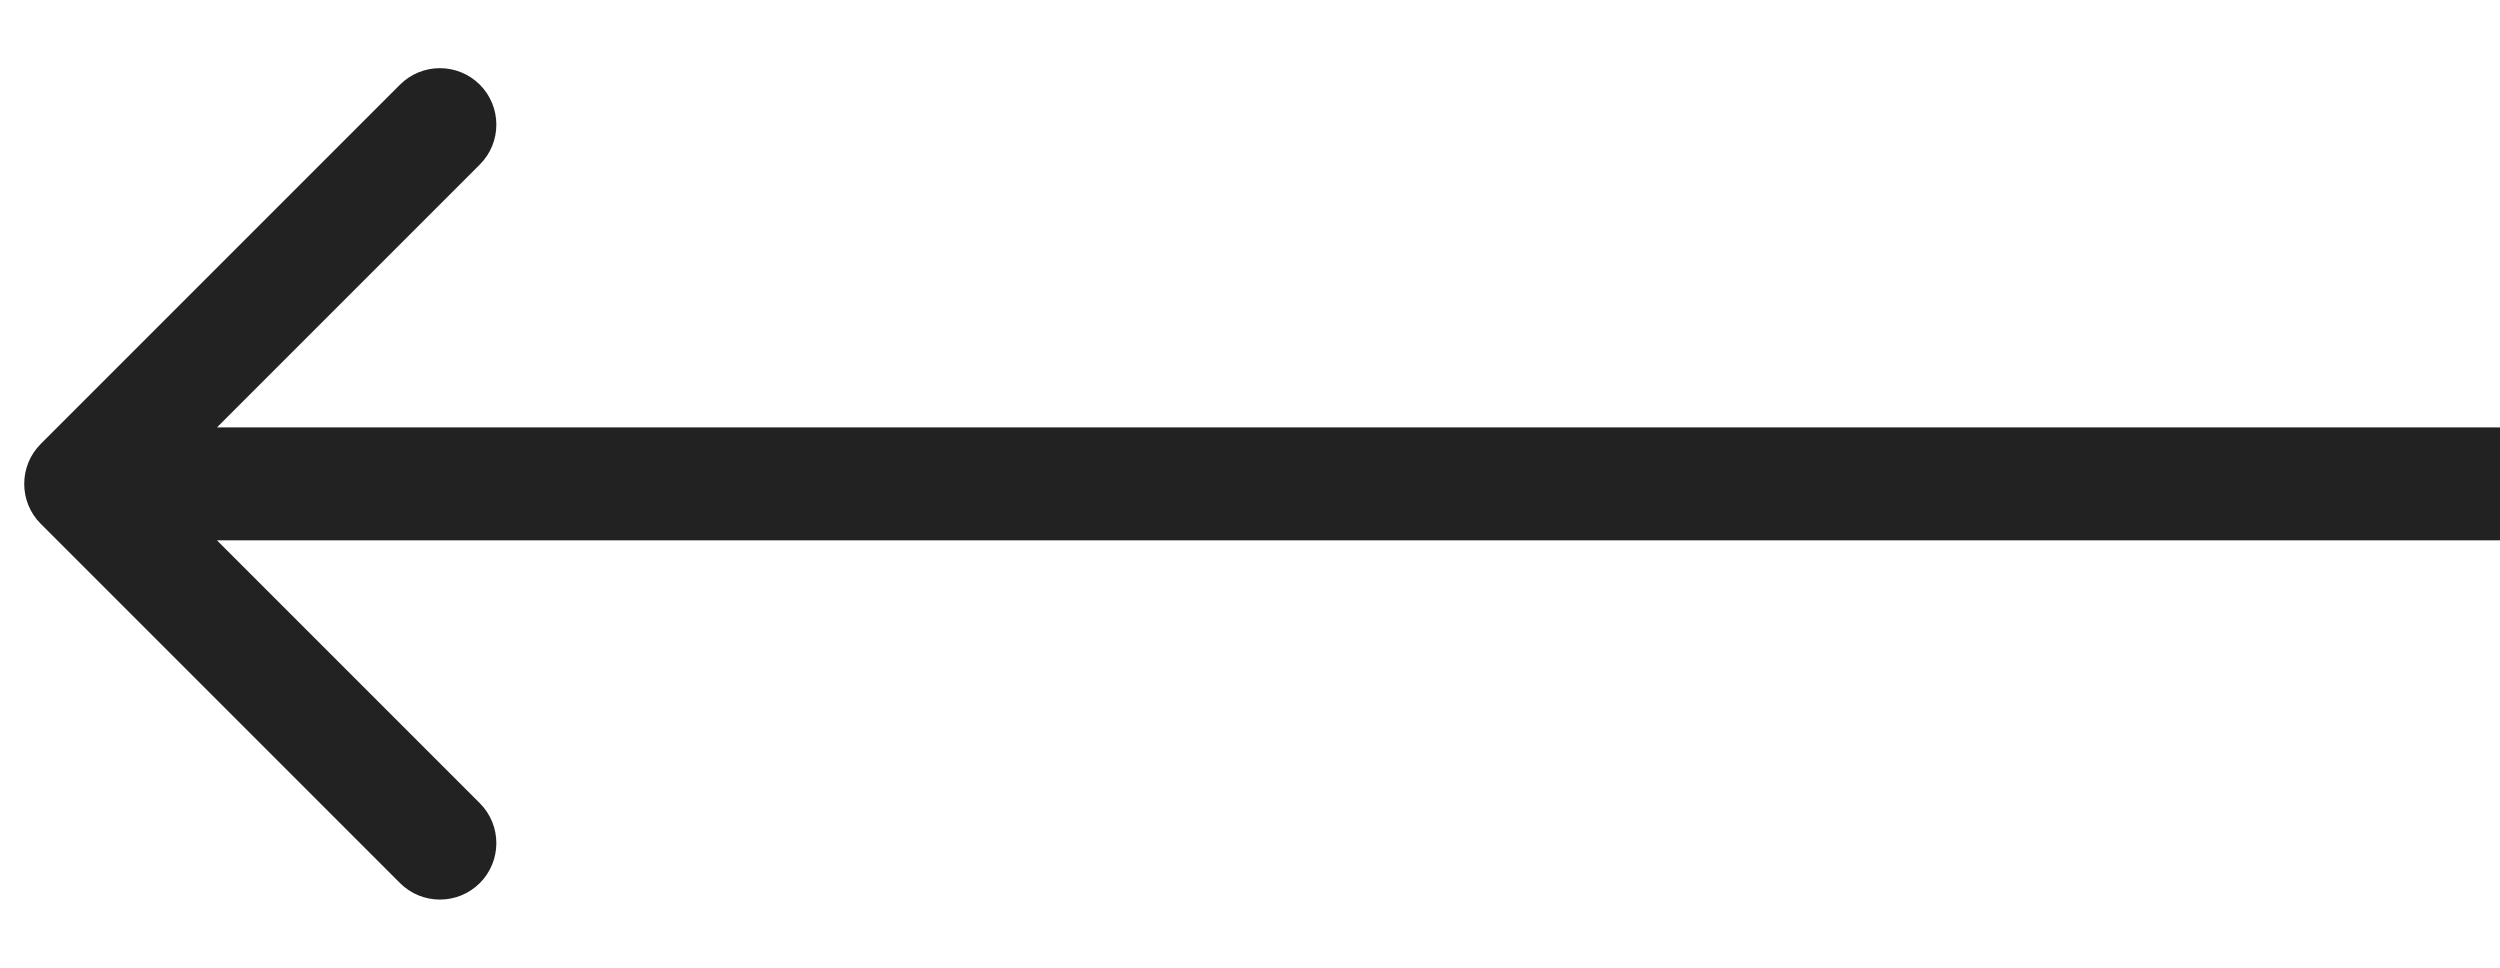 <svg width="31" height="12" viewBox="0 0 31 12" fill="none" xmlns="http://www.w3.org/2000/svg">
<path d="M0.505 5.505C0.232 5.778 0.232 6.222 0.505 6.495L4.96 10.95C5.233 11.223 5.676 11.223 5.95 10.95C6.223 10.676 6.223 10.233 5.95 9.96L1.99 6L5.95 2.04C6.223 1.767 6.223 1.324 5.95 1.05C5.676 0.777 5.233 0.777 4.96 1.05L0.505 5.505ZM31 5.3L1 5.3L1 6.7L31 6.7L31 5.3Z" fill="#222222"/>
</svg>
